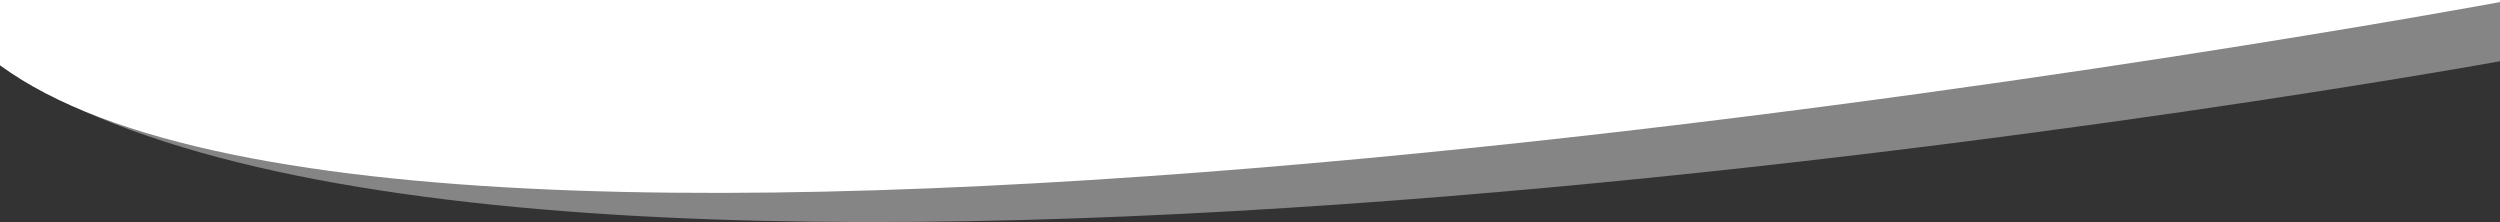 <?xml version="1.0" encoding="utf-8"?>
<!-- Generator: Adobe Illustrator 25.0.1, SVG Export Plug-In . SVG Version: 6.00 Build 0)  -->
<svg version="1.1" id="Capa_1" xmlns="http://www.w3.org/2000/svg" xmlns:xlink="http://www.w3.org/1999/xlink" x="0px" y="0px"
	 viewBox="0 0 3000 266.5" style="enable-background:new 0 0 3000 266.5;" xml:space="preserve">
<rect x="0" y="0" width="3000" height="266.5" fill="#333333" stroke="none"/>
<style type="text/css">
	.st0{opacity:0.4;fill:#FFFFFF;}
	.st1{fill:#FFFFFF;}
</style>
<g>
	<path class="st0" d="M3000,73.5c0,0-2373.8,431-3000,4.8L3000,1V73.5z"/>
	<path class="st1" d="M3000,2.5c0,0-2478,460.2-3000,75.8V0h3000V2.5z"/>
</g>
</svg>
